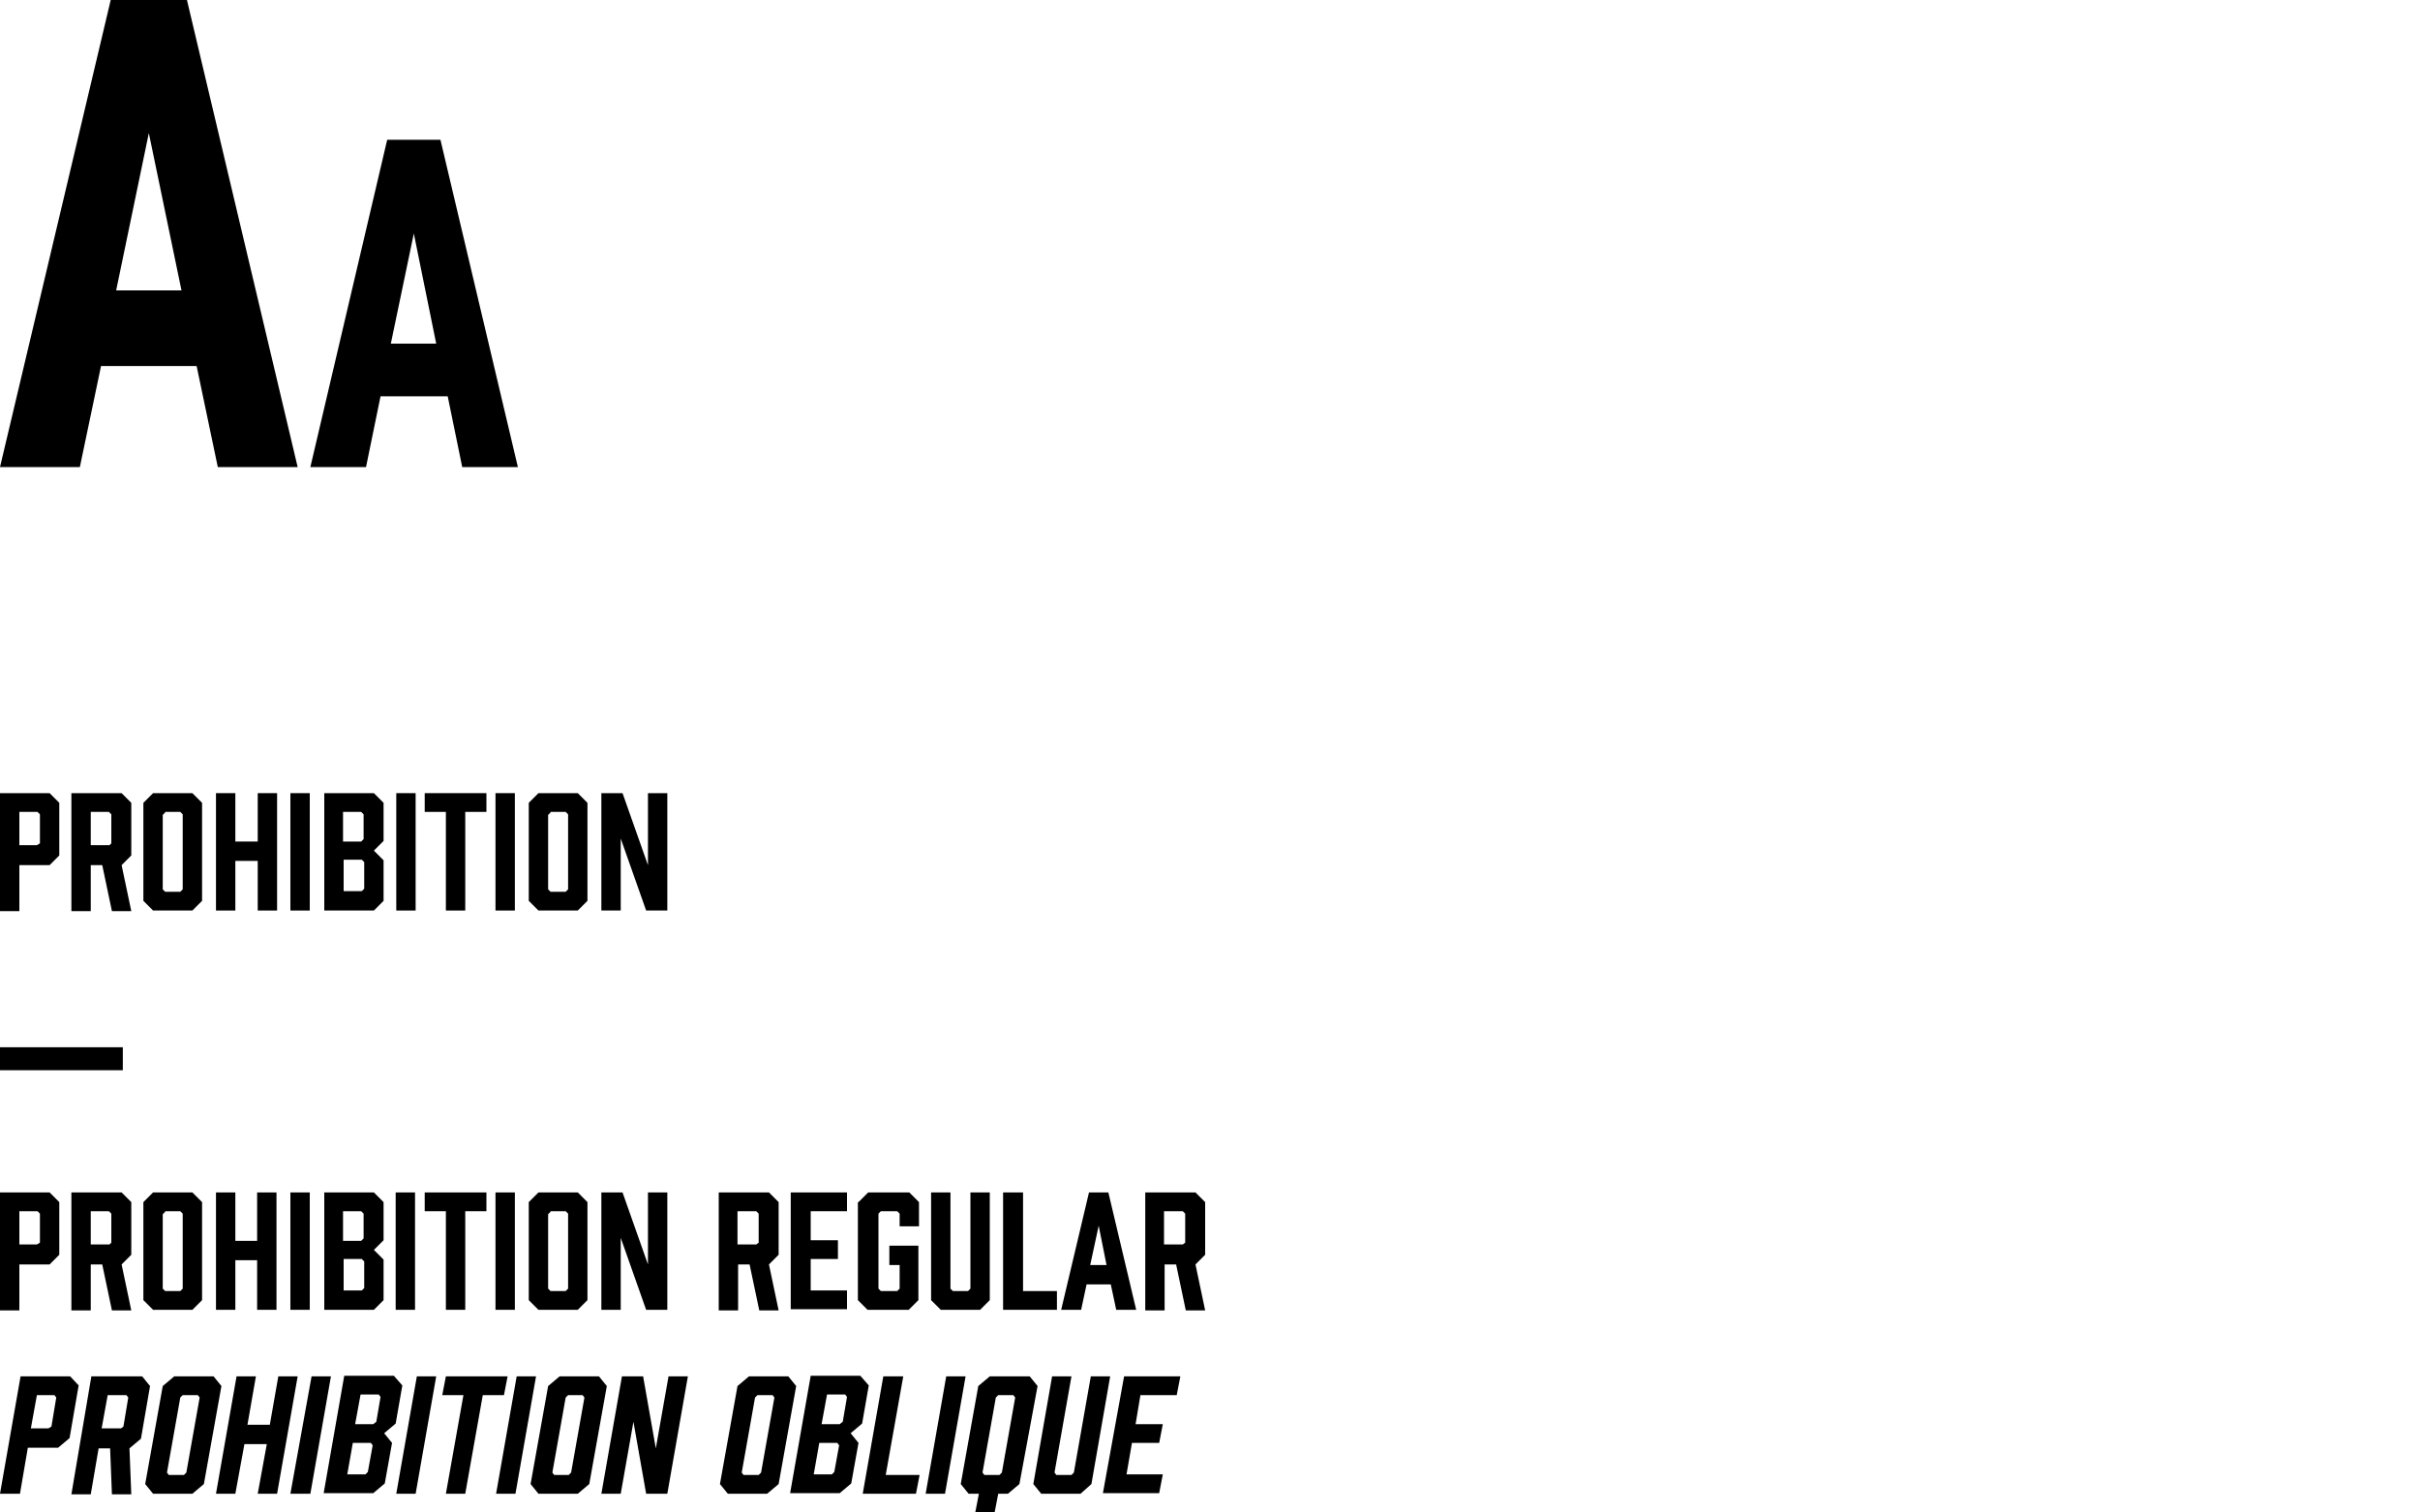 <?xml version="1.0" encoding="utf-8"?>
<!-- Generator: Adobe Illustrator 21.0.0, SVG Export Plug-In . SVG Version: 6.00 Build 0)  -->
<svg version="1.1" id="Layer_1" xmlns="http://www.w3.org/2000/svg" xmlns:xlink="http://www.w3.org/1999/xlink" x="0px" y="0px"
	 viewBox="0 0 400 250" style="enable-background:new 0 0 400 250;" xml:space="preserve">
<path d="M0,173.1h20.3v3.8H0V173.1z"/>
<g>
	<path d="M0,131.1h8.2l1.6,1.6v8.7l-1.6,1.6h-5v7.6H0V131.1z M6.6,139.4v-4.8l-0.4-0.4H3.2v5.5h2.9L6.6,139.4z"/>
	<path d="M11.7,131.1h8.4l1.6,1.6v8.7l-1.6,1.6l1.6,7.6h-3.2l-1.6-7.6H15v7.6h-3.2V131.1z M18.4,139.4v-4.8l-0.4-0.4H15v5.5h3.1
		L18.4,139.4z"/>
	<path d="M33.4,148.9l-1.6,1.6h-6.5l-1.6-1.6v-16.2l1.6-1.6h6.5l1.6,1.6V148.9z M27.3,134.3l-0.4,0.4V147l0.4,0.4h2.5l0.4-0.4v-12.4
		l-0.4-0.4H27.3z"/>
	<path d="M38.9,139.1h3.7v-8h3.2v19.4h-3.2v-8.2h-3.7v8.2h-3.2v-19.4h3.2V139.1z"/>
	<path d="M48,131.1h3.2v19.4H48V131.1z"/>
	<path d="M63.4,132.7v6.3l-1.6,1.6l1.6,1.6v6.7l-1.6,1.6h-8.2v-19.4h8.2L63.4,132.7z M60.1,138.7v-4.1l-0.4-0.4h-3v4.9h3L60.1,138.7
		z M56.8,142.2v5.1h3l0.4-0.4v-4.4l-0.4-0.4H56.8z"/>
	<path d="M65.5,131.1h3.2v19.4h-3.2V131.1z"/>
	<path d="M76.9,134.2v16.3h-3.2v-16.3h-3.5v-3.1h10.2v3.1H76.9z"/>
	<path d="M81.9,131.1h3.2v19.4h-3.2V131.1z"/>
	<path d="M97.1,148.9l-1.6,1.6H89l-1.6-1.6v-16.2l1.6-1.6h6.5l1.6,1.6V148.9z M91,134.3l-0.4,0.4V147l0.4,0.4h2.5l0.4-0.4v-12.4
		l-0.4-0.4H91z"/>
	<path d="M99.4,131.1h3.5l4.2,11.9v-11.9h3.2v19.4h-3.5l-4.2-11.9v11.9h-3.2V131.1z"/>
</g>
<g>
	<path d="M3.4,227.5h8.2L13,229l-1.5,8.7l-1.9,1.6h-5l-1.3,7.6H0L3.4,227.5z M8.5,235.8l0.8-4.8L9,230.6H6.1l-1,5.5h2.9L8.5,235.8z"
		/>
	<path d="M15.1,227.5h8.4l1.3,1.6l-1.5,8.7l-1.9,1.6l0.3,7.6h-3.2l-0.3-7.6h-1.9l-1.3,7.6h-3.2L15.1,227.5z M20.4,235.8l0.8-4.8
		l-0.3-0.4h-3.1l-1,5.5H20L20.4,235.8z"/>
	<path d="M33.7,245.3l-1.9,1.6h-6.5l-1.3-1.6l2.9-16.2l1.9-1.6h6.5l1.3,1.6L33.7,245.3z M30.2,230.6l-0.4,0.4l-2.2,12.4l0.3,0.4h2.5
		l0.4-0.4L33,231l-0.3-0.4H30.2z"/>
	<path d="M40.9,235.5h3.7l1.4-8h3.2l-3.4,19.4h-3.2l1.5-8.2h-3.7l-1.5,8.2h-3.2l3.4-19.4h3.2L40.9,235.5z"/>
	<path d="M51.5,227.5h3.2l-3.4,19.4H48L51.5,227.5z"/>
	<path d="M66.5,229l-1.1,6.3l-1.9,1.6l1.3,1.6l-1.2,6.7l-1.9,1.6h-8.2l3.4-19.4h8.2L66.5,229z M58.3,238.6l-0.9,5.1h3l0.4-0.4
		l0.8-4.4l-0.3-0.4H58.3z M62.2,235l0.7-4.1l-0.3-0.4h-3l-0.9,4.9h3L62.2,235z"/>
	<path d="M68.9,227.5h3.2l-3.4,19.4h-3.2L68.9,227.5z"/>
	<path d="M79.8,230.6l-2.9,16.3h-3.2l2.9-16.3h-3.5l0.6-3.1h10.2l-0.6,3.1H79.8z"/>
	<path d="M85.4,227.5h3.2l-3.4,19.4h-3.2L85.4,227.5z"/>
	<path d="M97.4,245.3l-1.9,1.6H89l-1.3-1.6l2.9-16.2l1.9-1.6H99l1.3,1.6L97.4,245.3z M93.9,230.6l-0.4,0.4l-2.2,12.4l0.3,0.4H94
		l0.4-0.4l2.2-12.4l-0.3-0.4H93.9z"/>
	<path d="M102.8,227.5h3.5l2.1,11.9l2.1-11.9h3.2l-3.4,19.4h-3.5l-2.1-11.9l-2.1,11.9h-3.2L102.8,227.5z"/>
	<path d="M128.7,245.3l-1.9,1.6h-6.5l-1.3-1.6l2.9-16.2l1.9-1.6h6.5l1.3,1.6L128.7,245.3z M125.2,230.6l-0.4,0.4l-2.2,12.4l0.3,0.4
		h2.5l0.4-0.4l2.2-12.4l-0.3-0.4H125.2z"/>
	<path d="M143.6,229l-1.1,6.3l-1.9,1.6l1.3,1.6l-1.2,6.7l-1.9,1.6h-8.2l3.4-19.4h8.2L143.6,229z M135.4,238.6l-0.9,5.1h3l0.4-0.4
		l0.8-4.4l-0.3-0.4H135.4z M139.3,235l0.7-4.1l-0.3-0.4h-3l-0.9,4.9h3L139.3,235z"/>
	<path d="M142.6,246.9l3.4-19.4h3.3l-2.9,16.3h5.6l-0.6,3.1H142.6z"/>
	<path d="M156.4,227.5h3.2l-3.4,19.4H153L156.4,227.5z"/>
	<path d="M168.5,245.3l-1.9,1.6H165l-0.6,3.1h-3.2l0.6-3.1h-1.7l-1.3-1.6l2.9-16.2l1.9-1.6h6.6l1.3,1.6L168.5,245.3z M165,230.6
		l-0.4,0.4l-2.2,12.4l0.3,0.4h2.5l0.4-0.4l2.2-12.4l-0.3-0.4H165z"/>
	<path d="M178.6,246.9h-6.5l-1.3-1.6l3.1-17.8h3.2l-2.8,15.9l0.3,0.4h2.5l0.4-0.4l2.8-15.9h3.2l-3.1,17.8L178.6,246.9z"/>
	<path d="M185.8,227.5h9.3l-0.6,3.1h-6l-0.8,4.8h4.5l-0.6,3.1h-4.5l-0.9,5.2h6l-0.6,3.1h-9.3L185.8,227.5z"/>
</g>
<g>
	<path d="M16.7,60.5l-3.5,16.7H0L18.3,0h12.6l18.3,77.2H36l-3.5-16.7H16.7z M24.6,22l-5.4,26H30L24.6,22z"/>
	<path d="M62.9,65.5l-2.4,11.7h-9.2L64,23.1h8.8l12.8,54.1h-9.2L74,65.5H62.9z M68.4,38.6l-3.8,18.2h7.5L68.4,38.6z"/>
</g>
<g>
	<path d="M0,197.1h8.2l1.6,1.6v8.7l-1.6,1.6h-5v7.6H0V197.1z M6.6,205.4v-4.8l-0.4-0.4H3.2v5.5h2.9L6.6,205.4z"/>
	<path d="M11.7,197.1h8.4l1.6,1.6v8.7l-1.6,1.6l1.6,7.6h-3.2l-1.6-7.6H15v7.6h-3.2V197.1z M18.4,205.4v-4.8l-0.4-0.4H15v5.5h3.1
		L18.4,205.4z"/>
	<path d="M33.4,214.9l-1.6,1.6h-6.5l-1.6-1.6v-16.2l1.6-1.6h6.5l1.6,1.6V214.9z M27.3,200.3l-0.4,0.4V213l0.4,0.4h2.5l0.4-0.4v-12.4
		l-0.4-0.4H27.3z"/>
	<path d="M38.9,205.1h3.6v-8h3.2v19.4h-3.2v-8.2h-3.6v8.2h-3.2v-19.4h3.2V205.1z"/>
	<path d="M48,197.1h3.2v19.4H48V197.1z"/>
	<path d="M63.4,198.7v6.3l-1.6,1.6l1.6,1.6v6.7l-1.6,1.6h-8.2v-19.4h8.2L63.4,198.7z M60.1,204.7v-4.1l-0.4-0.4h-3v4.9h3L60.1,204.7
		z M56.8,208.2v5.1h3l0.4-0.4v-4.4l-0.4-0.4H56.8z"/>
	<path d="M65.4,197.1h3.2v19.4h-3.2V197.1z"/>
	<path d="M76.9,200.2v16.3h-3.2v-16.3h-3.5v-3.1h10.2v3.1H76.9z"/>
	<path d="M81.9,197.1h3.2v19.4h-3.2V197.1z"/>
	<path d="M97.1,214.9l-1.6,1.6H89l-1.6-1.6v-16.2l1.6-1.6h6.5l1.6,1.6V214.9z M91,200.3l-0.4,0.4V213l0.4,0.4h2.5l0.4-0.4v-12.4
		l-0.4-0.4H91z"/>
	<path d="M99.4,197.1h3.5l4.2,11.9v-11.9h3.2v19.4h-3.5l-4.2-11.9v11.9h-3.2V197.1z"/>
	<path d="M118.7,197.1h8.4l1.6,1.6v8.7l-1.6,1.6l1.6,7.6h-3.2l-1.6-7.6h-1.9v7.6h-3.2V197.1z M125.4,205.4v-4.8l-0.4-0.4h-3.1v5.5
		h3.1L125.4,205.4z"/>
	<path d="M130.7,197.1h9.3v3.1h-6v4.8h4.5v3.1h-4.5v5.2h6v3.1h-9.3V197.1z"/>
	<path d="M141.9,198.7l1.6-1.6h6.8l1.6,1.6v4h-3.2v-2.1l-0.4-0.4h-2.7l-0.4,0.4V213l0.4,0.4h2.7l0.4-0.4v-3.9H147l0-3.2h4.8v9
		l-1.6,1.6h-6.8l-1.6-1.6V198.7z"/>
	<path d="M162,216.5h-6.5l-1.6-1.6v-17.8h3.2V213l0.4,0.4h2.5l0.4-0.4v-15.9h3.2v17.8L162,216.5z"/>
	<path d="M165.8,216.5v-19.4h3.3v16.3h5.6v3.1H165.8z"/>
	<path d="M179.6,212.3l-0.9,4.2h-3.3l4.6-19.4h3.2l4.6,19.4h-3.3l-0.9-4.2H179.6z M181.6,202.6l-1.4,6.5h2.7L181.6,202.6z"/>
	<path d="M189.2,197.1h8.4l1.6,1.6v8.7l-1.6,1.6l1.6,7.6H196l-1.6-7.6h-1.9v7.6h-3.2V197.1z M195.9,205.4v-4.8l-0.4-0.4h-3.1v5.5
		h3.1L195.9,205.4z"/>
</g>
</svg>
